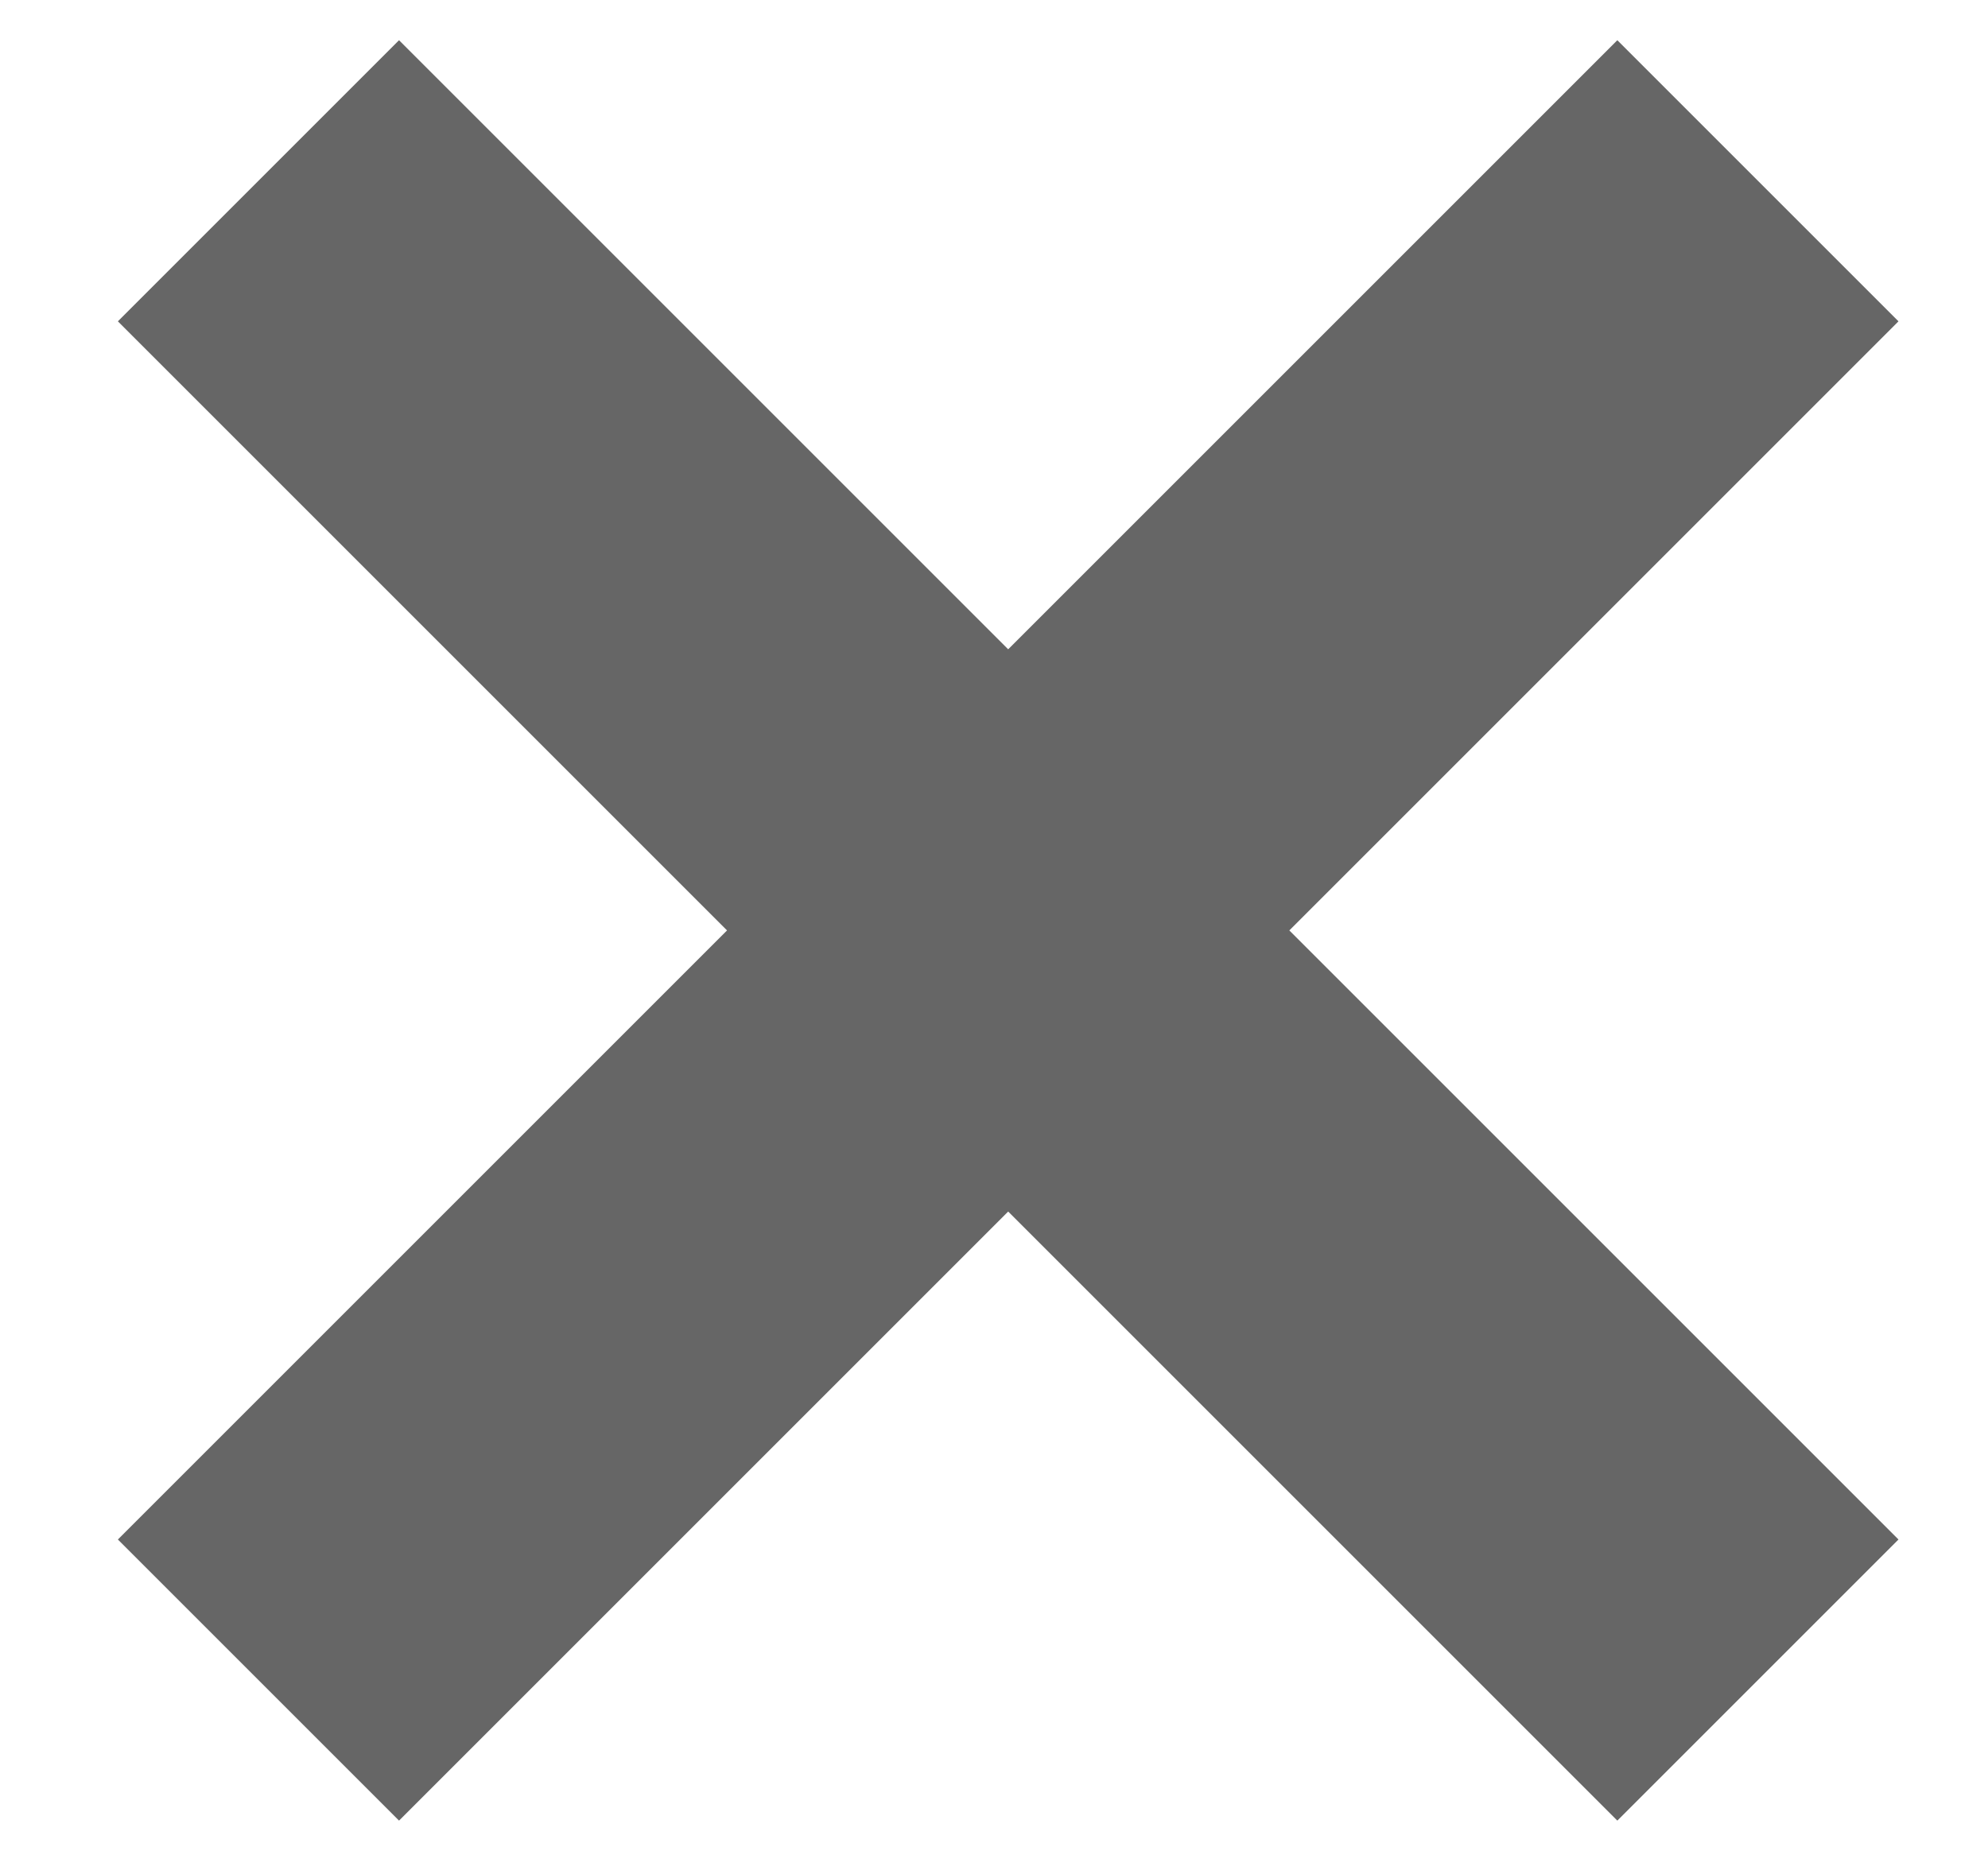 <?xml version="1.0" encoding="UTF-8" standalone="no"?>
<svg width="15px" height="14px" viewBox="0 0 15 14" version="1.1" xmlns="http://www.w3.org/2000/svg" xmlns:xlink="http://www.w3.org/1999/xlink">
    <!-- Generator: Sketch 3.8.1 (29687) - http://www.bohemiancoding.com/sketch -->
    <title>close-button-white</title>
    <desc>Created with Sketch.</desc>
    <defs></defs>
    <g id="Page-1" stroke="none" stroke-width="1" fill="none" fill-rule="evenodd">
        <g id="close-button-white" transform="translate(-4, -5)" fill="#666666">
            <g id="Page-1">
                <polygon id="Combined-Shape-Copy-2" transform="translate(11.607, 12.021) rotate(-45) translate(-11.607, -12.021) " points="10.107 10.521 3.607 10.521 3.607 13.521 10.107 13.521 10.107 20.021 13.107 20.021 13.107 13.521 19.607 13.521 19.607 10.521 13.107 10.521 13.107 4.021 10.107 4.021"></polygon>
            </g>
        </g>
    </g>
</svg>